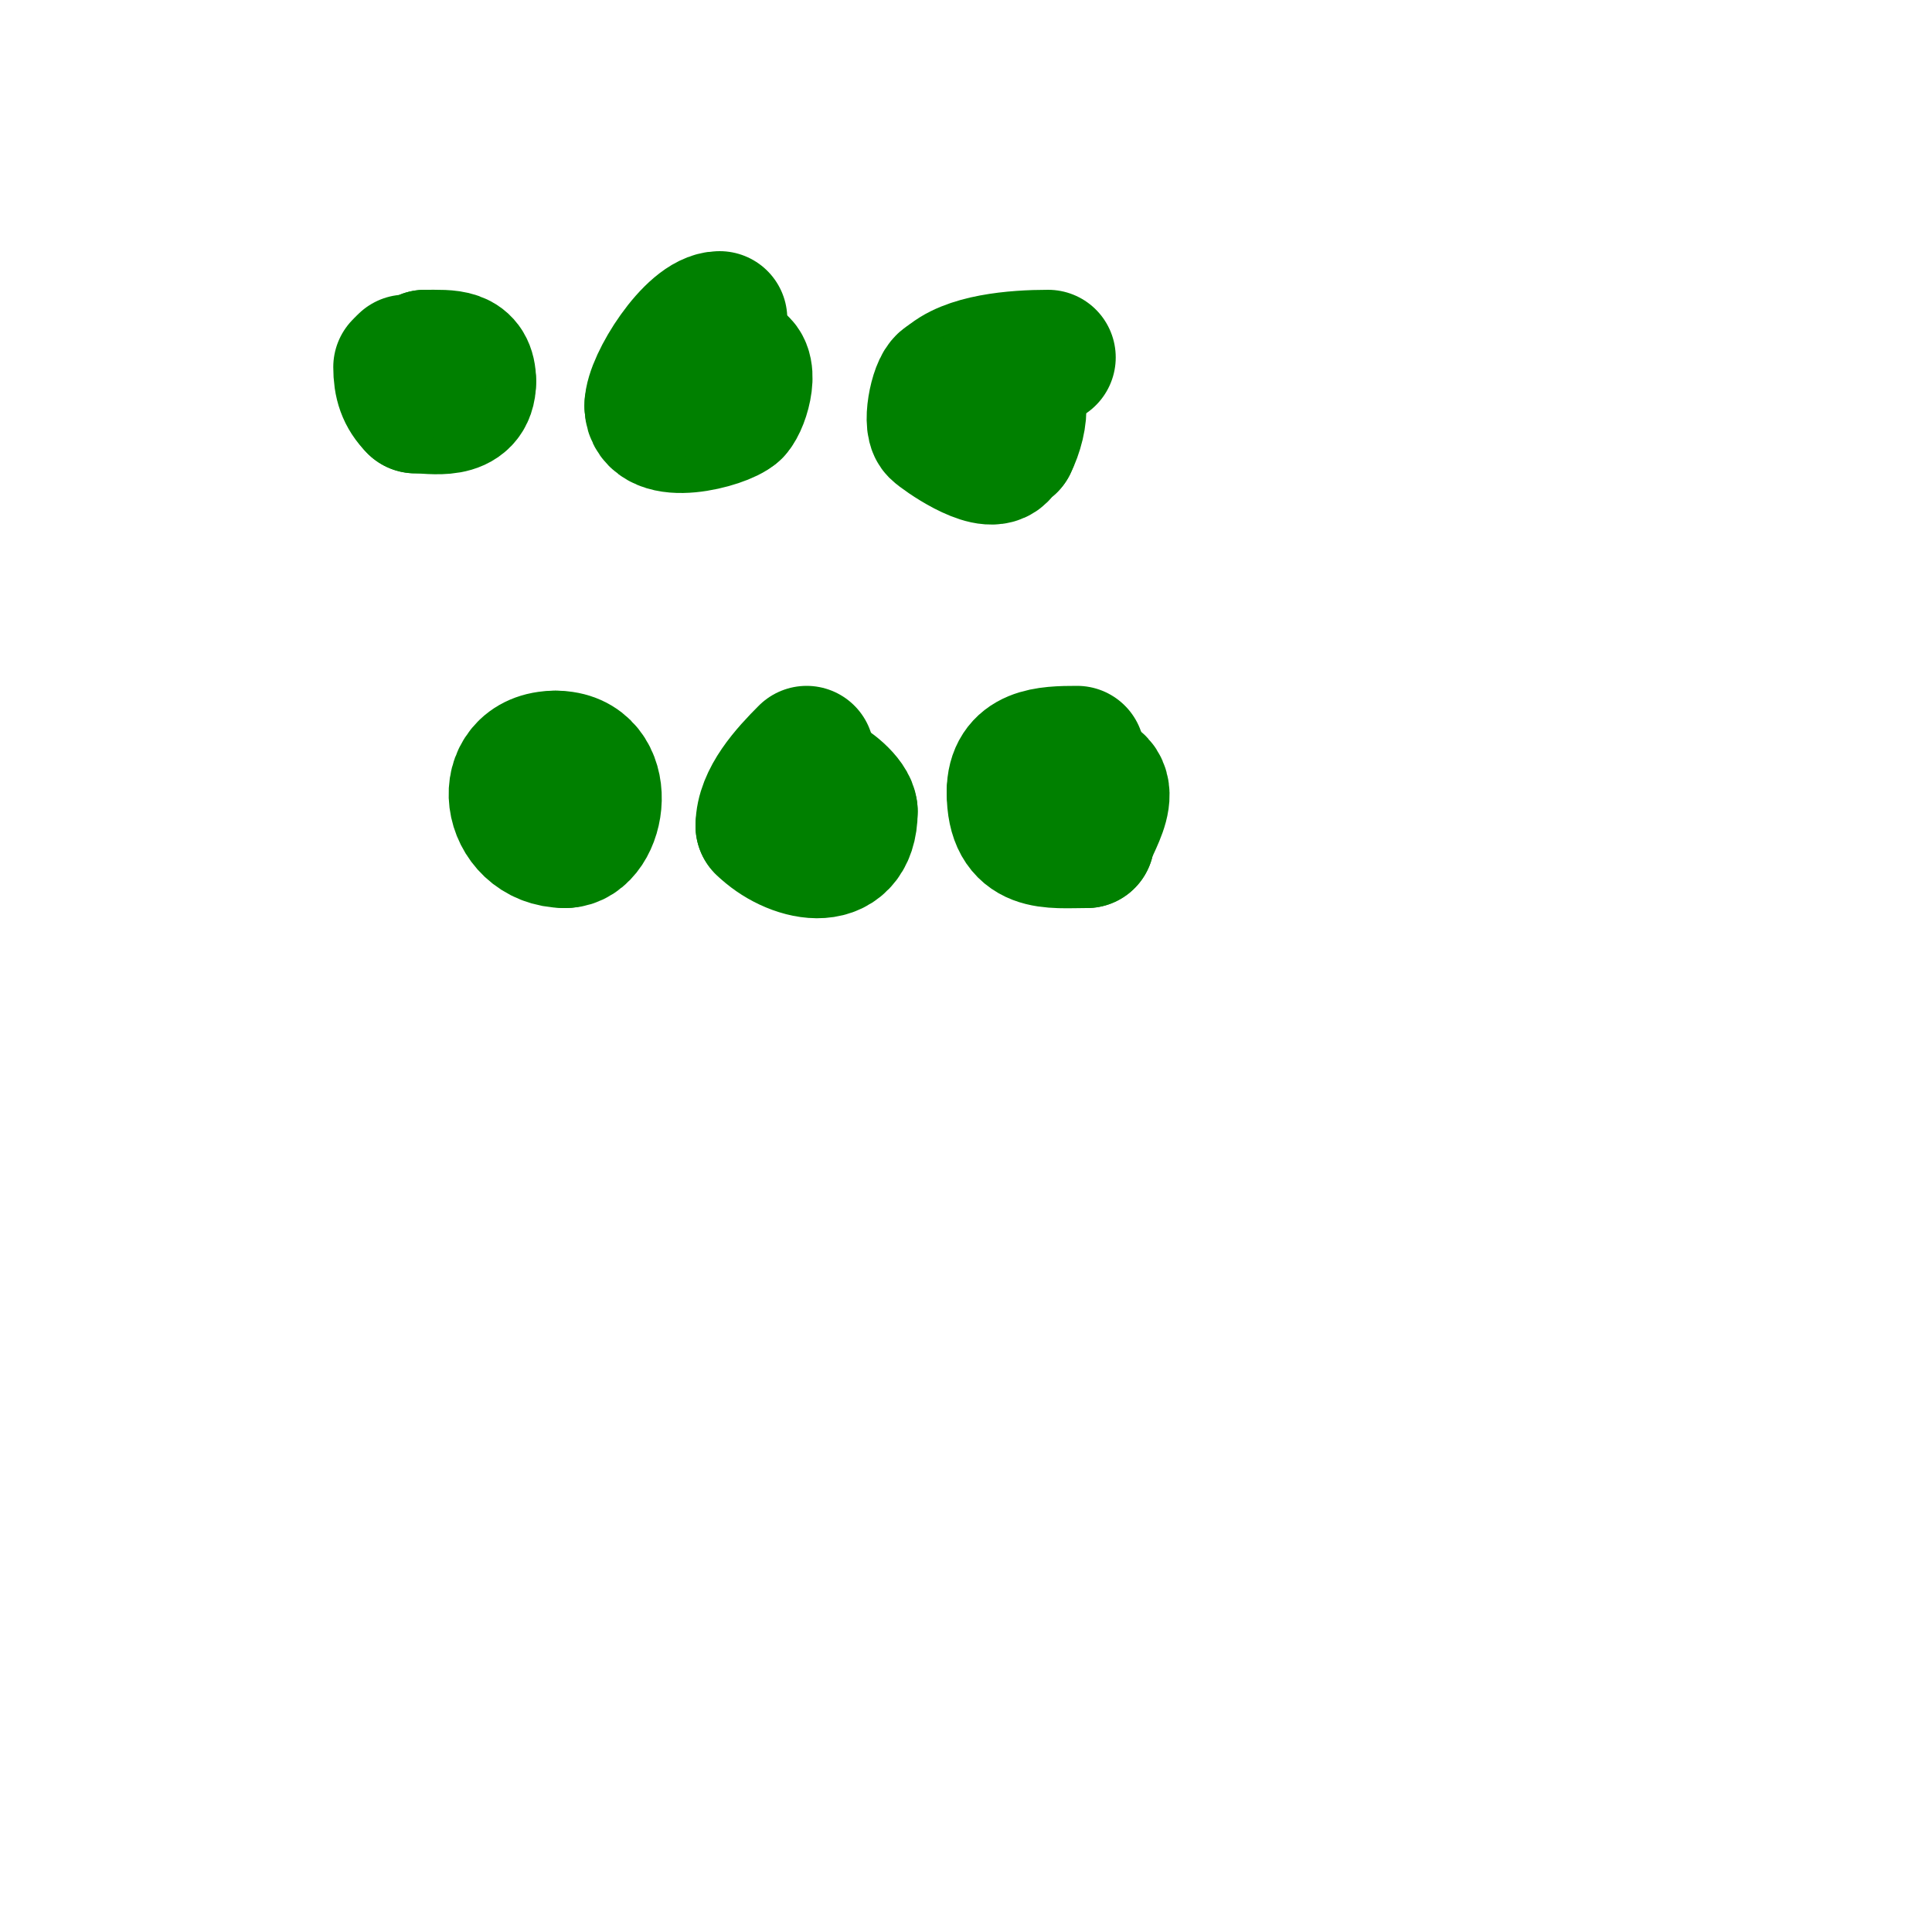 <svg viewBox='0 0 400 400' version='1.1' xmlns='http://www.w3.org/2000/svg' xmlns:xlink='http://www.w3.org/1999/xlink'><g fill='none' stroke='#008000' stroke-width='3' stroke-linecap='round' stroke-linejoin='round'><path d='M79,76'/><path d='M84,77c0,1.748 -0.789,7 1,7'/><path d='M85,84c3.792,0 10.789,-2.211 6,-7'/><path d='M91,77c-0.435,0 -5.48,-2.52 -7,-1c-3.517,3.517 1.815,6 4,6'/><path d='M88,82c0.59,0 3.986,-3 2,-3'/></g>
<g fill='none' stroke='#008000' stroke-width='28' stroke-linecap='round' stroke-linejoin='round'><path d='M83,76c0,3.36 0.769,5.769 3,8'/><path d='M86,84c3.62,0 11,1.694 11,-5'/><path d='M97,79c0,-5.409 -3.835,-5 -9,-5'/><path d='M88,74c-1.749,1.749 -4,6.783 -4,1'/><path d='M149,66c-5.575,0 -14,13.428 -14,18'/><path d='M135,84c0,7.159 14.864,3.136 17,1'/><path d='M152,85c1.712,-1.712 4.015,-10 0,-10'/><path d='M217,74c-6.929,0 -16.833,0.833 -21,5'/><path d='M196,79c-1.689,0 -3.53,8.47 -2,10c0.978,0.978 10.381,7.619 13,5c0.824,-0.824 -0.054,-2 2,-2'/><path d='M209,92c2.561,-5.122 3.486,-13 -3,-13'/><path d='M115,157c-12.193,0 -9.914,17 2,17'/><path d='M117,174c6.947,0 9.75,-17 -2,-17'/><path d='M167,156c-3.969,3.969 -9,9.459 -9,15'/><path d='M158,171c5.728,5.728 18,8.911 18,-3'/><path d='M176,168c0,-2.246 -4.691,-6 -6,-6'/><path d='M223,156c-6.308,0 -13,0.215 -13,8'/><path d='M210,164c0,11.322 7.505,10 15,10'/><path d='M225,174c0,-2.424 8.27,-13 -2,-13'/></g>
</svg>
